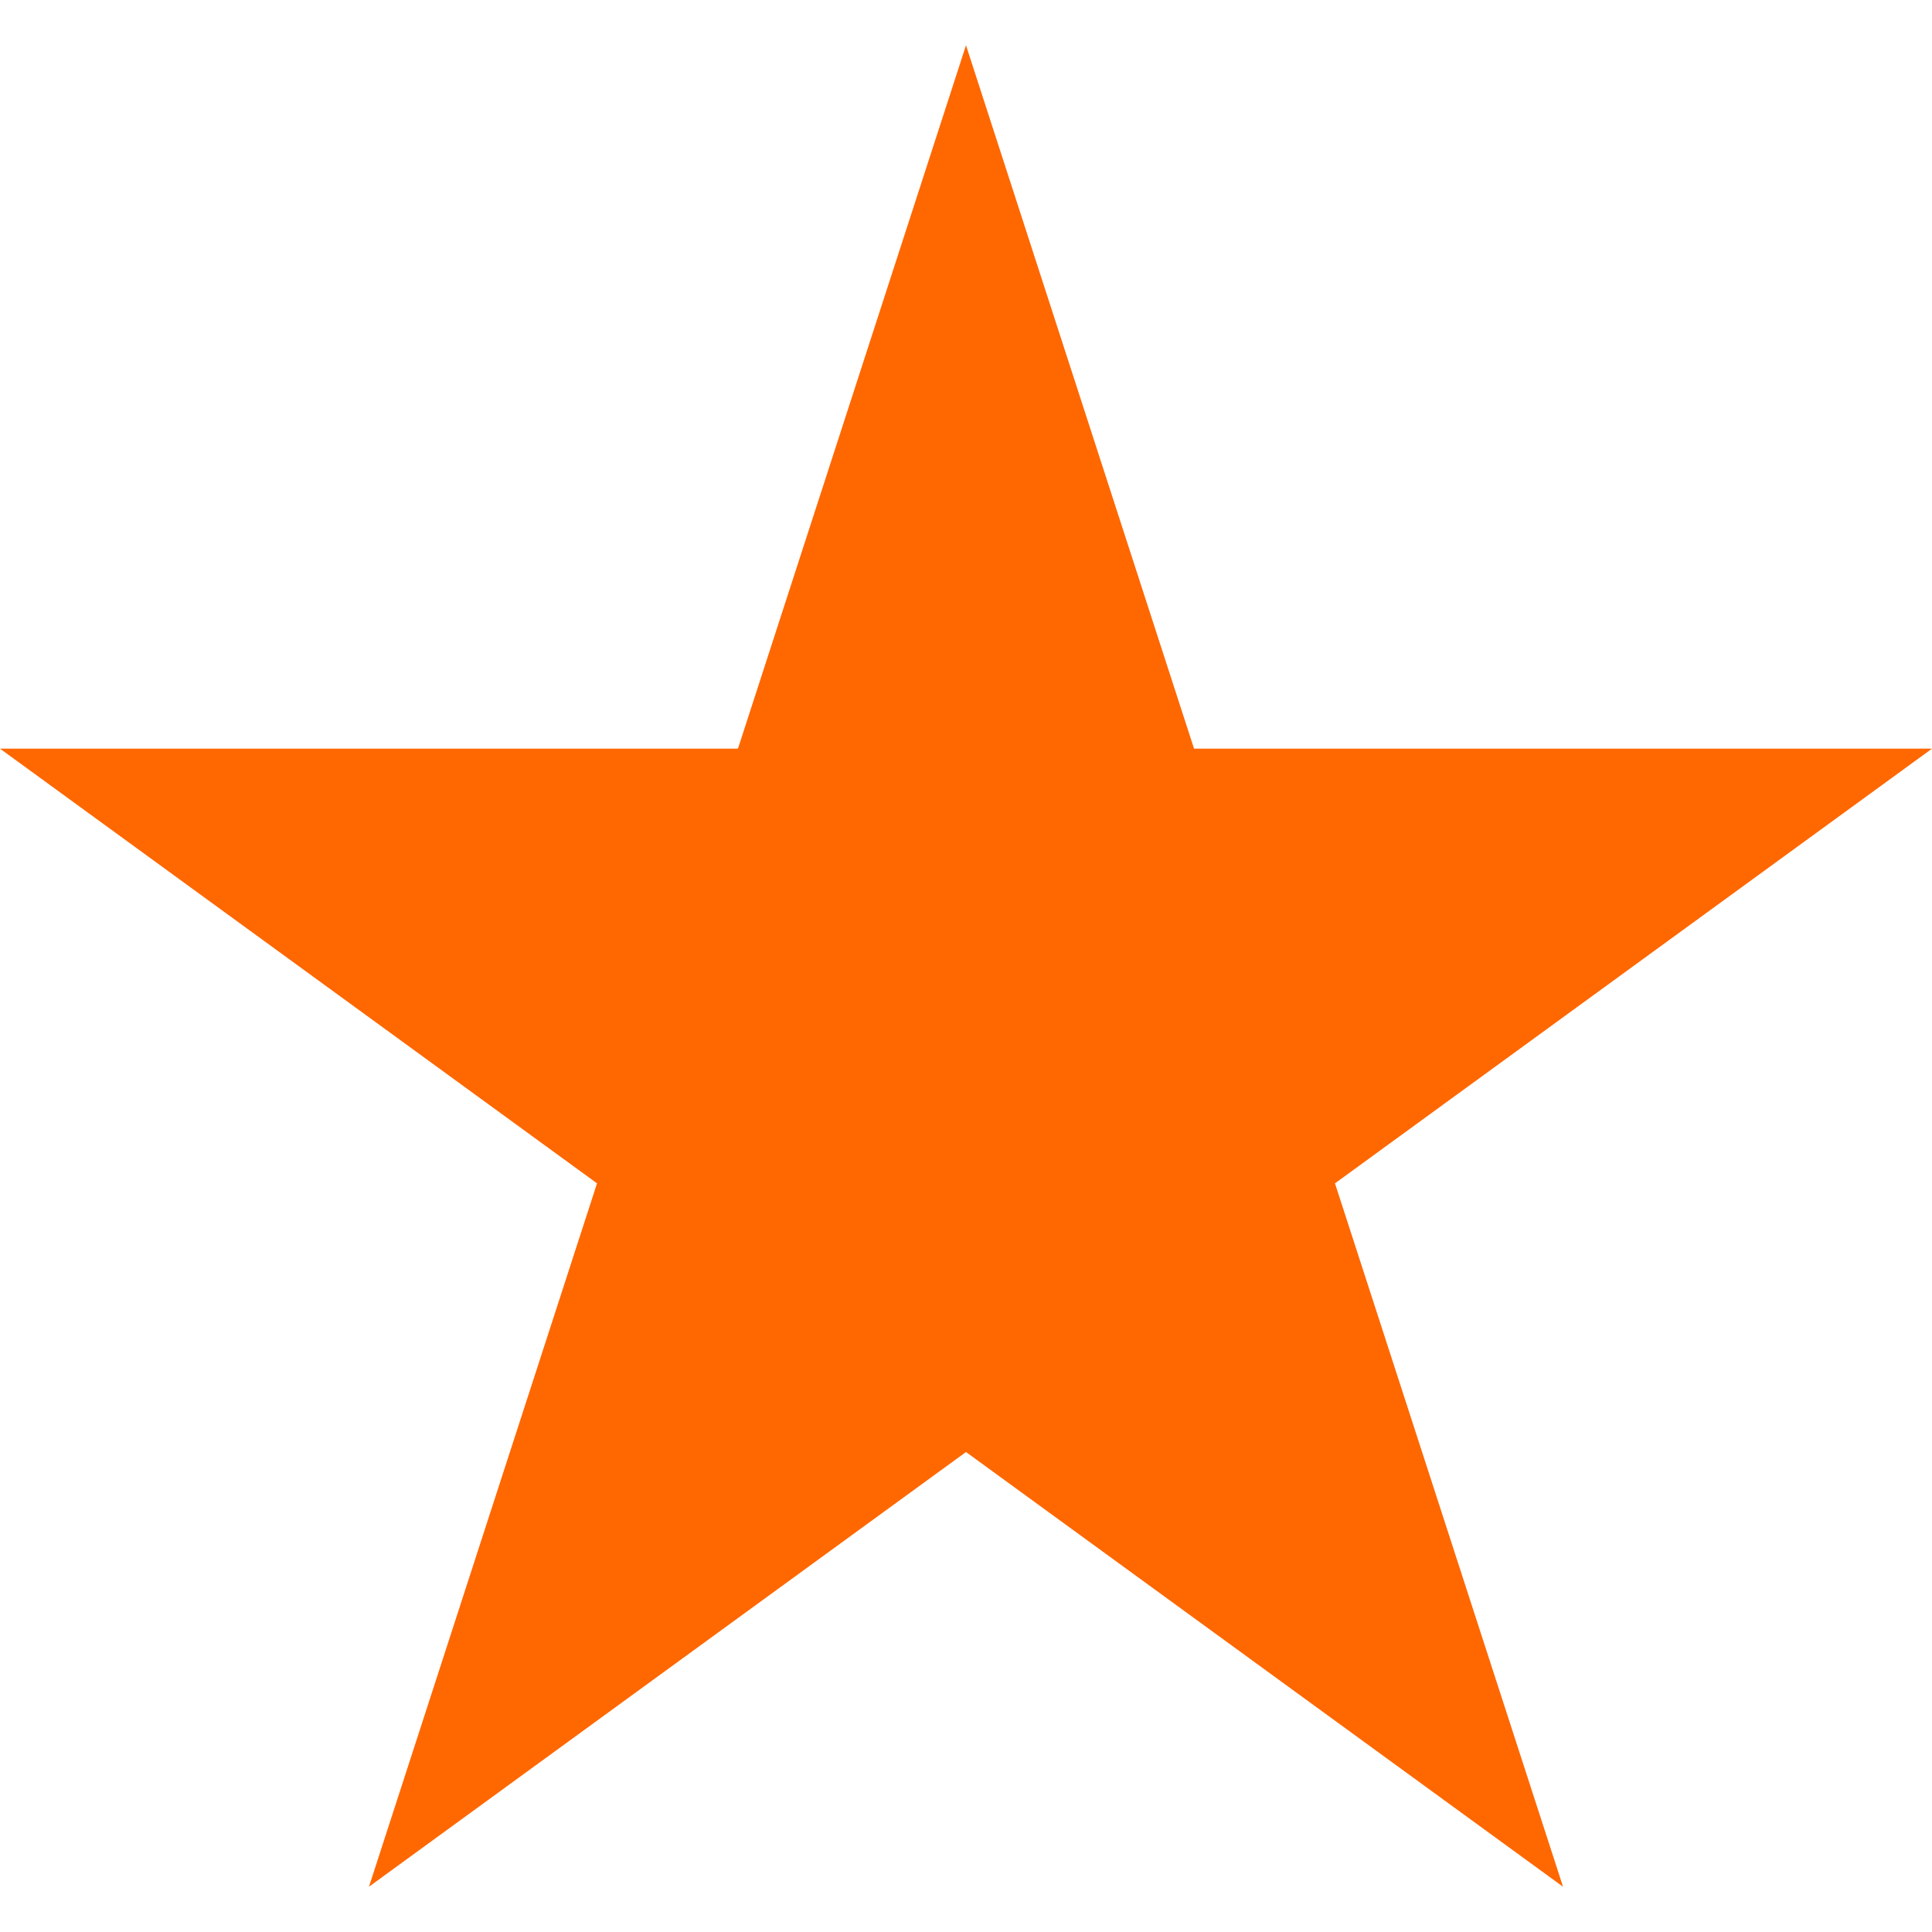 <svg xmlns="http://www.w3.org/2000/svg" xmlns:xlink="http://www.w3.org/1999/xlink" width="1080" zoomAndPan="magnify" viewBox="0 0 810 810" height="1080" preserveAspectRatio="xMidYMid meet" version="1.0"><defs><clipPath id="4e89ee663d"><path d="M 0 18.984 L 810 18.984 L 810 791.016 L 0 791.016 Z M 0 18.984 " clip-rule="nonzero"/></clipPath><clipPath id="000e92de6f"><path d="M 405 18.984 L 500.609 313.875 L 810 313.875 L 559.695 496.125 L 655.305 791.016 L 405 608.766 L 154.695 791.016 L 250.305 496.125 L 0 313.875 L 309.391 313.875 Z M 405 18.984 " clip-rule="nonzero"/></clipPath></defs><g clip-path="url(#4e89ee663d)"><g clip-path="url(#000e92de6f)"><path fill="#ff6700" d="M 0 18.984 L 811.234 18.984 L 811.234 791.016 L 0 791.016 Z M 0 18.984 " fill-opacity="1" fill-rule="nonzero"/></g></g></svg>